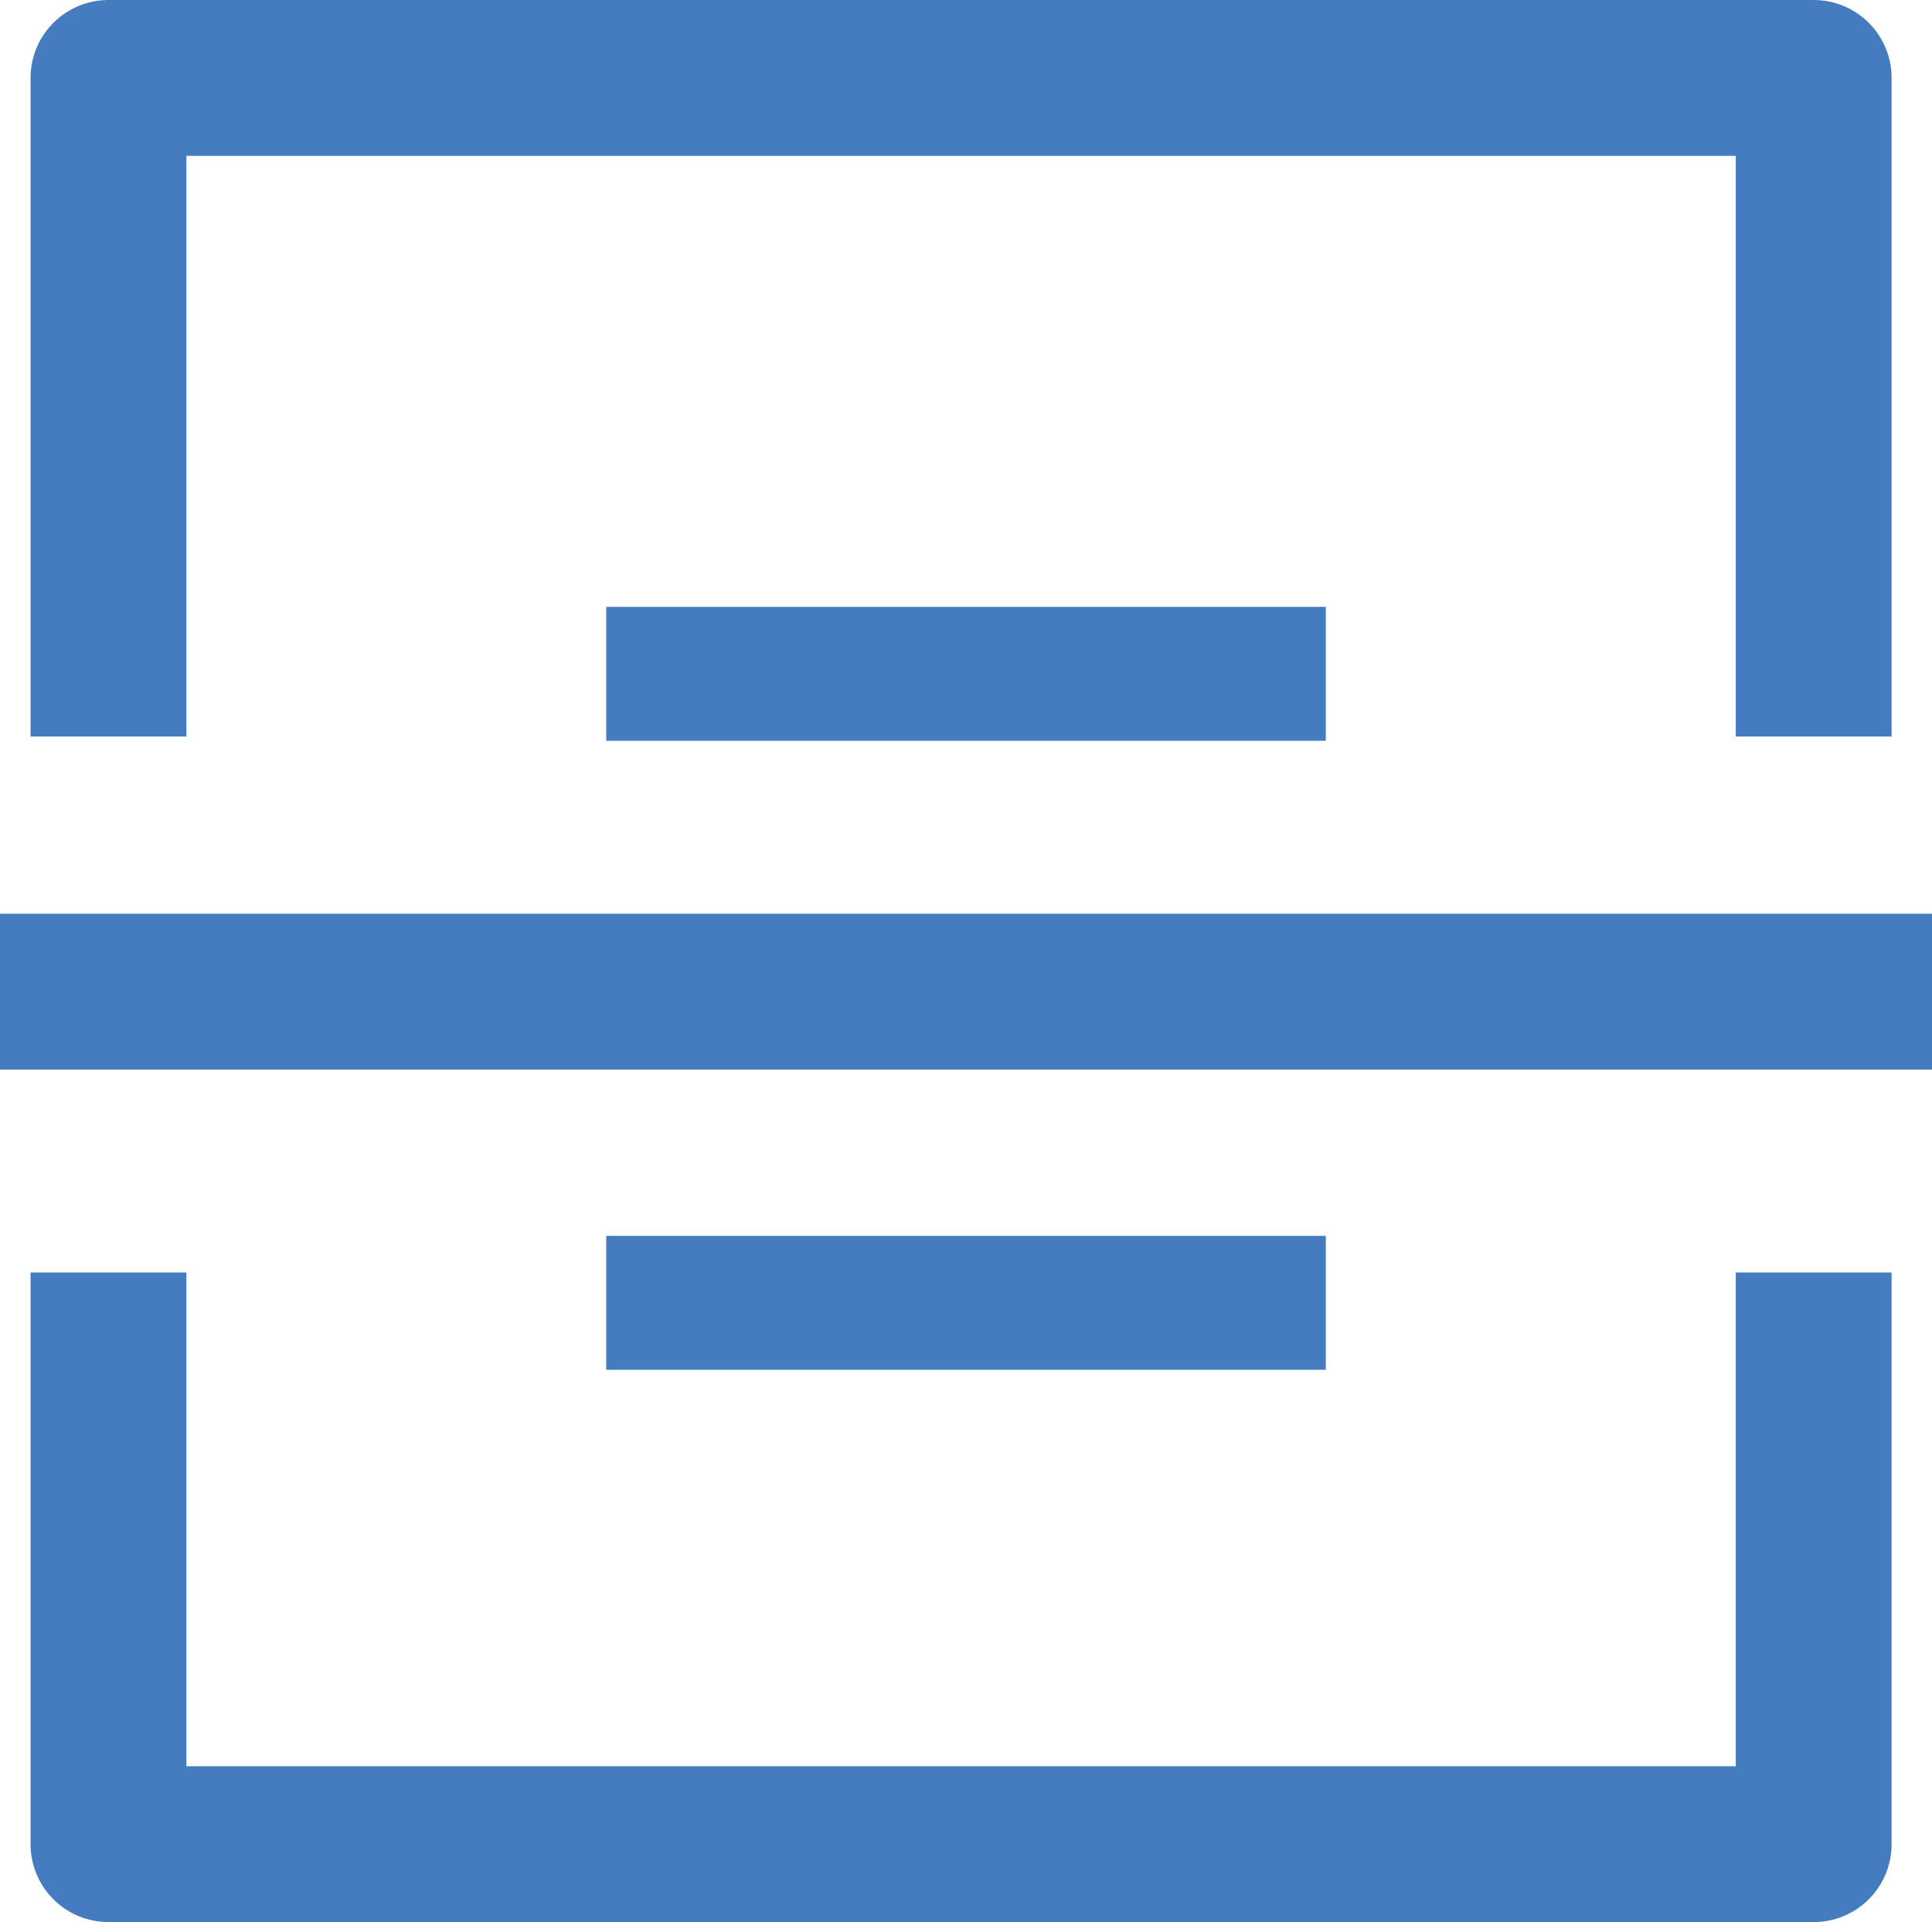 <?xml version="1.0" encoding="UTF-8"?><svg id="Layer_2" xmlns="http://www.w3.org/2000/svg" width="279.886" height="278.443" viewBox="0 0 279.886 278.443"><defs><style>.cls-1{stroke-miterlimit:10;stroke-width:19.4px;}.cls-1,.cls-2{fill:none;stroke:#447cbf;}.cls-2{stroke-linejoin:round;stroke-width:22.577px;}</style></defs><g id="Layer_1-2"><path class="cls-2" d="M0,143.655H279.886M15.714,106.695V11.288h247.031V106.695m0,77.64v82.819H15.714v-82.819"/><line class="cls-1" x1="87.824" y1="97.611" x2="192.066" y2="97.611"/><line class="cls-1" x1="87.824" y1="188.734" x2="192.066" y2="188.734"/></g></svg>